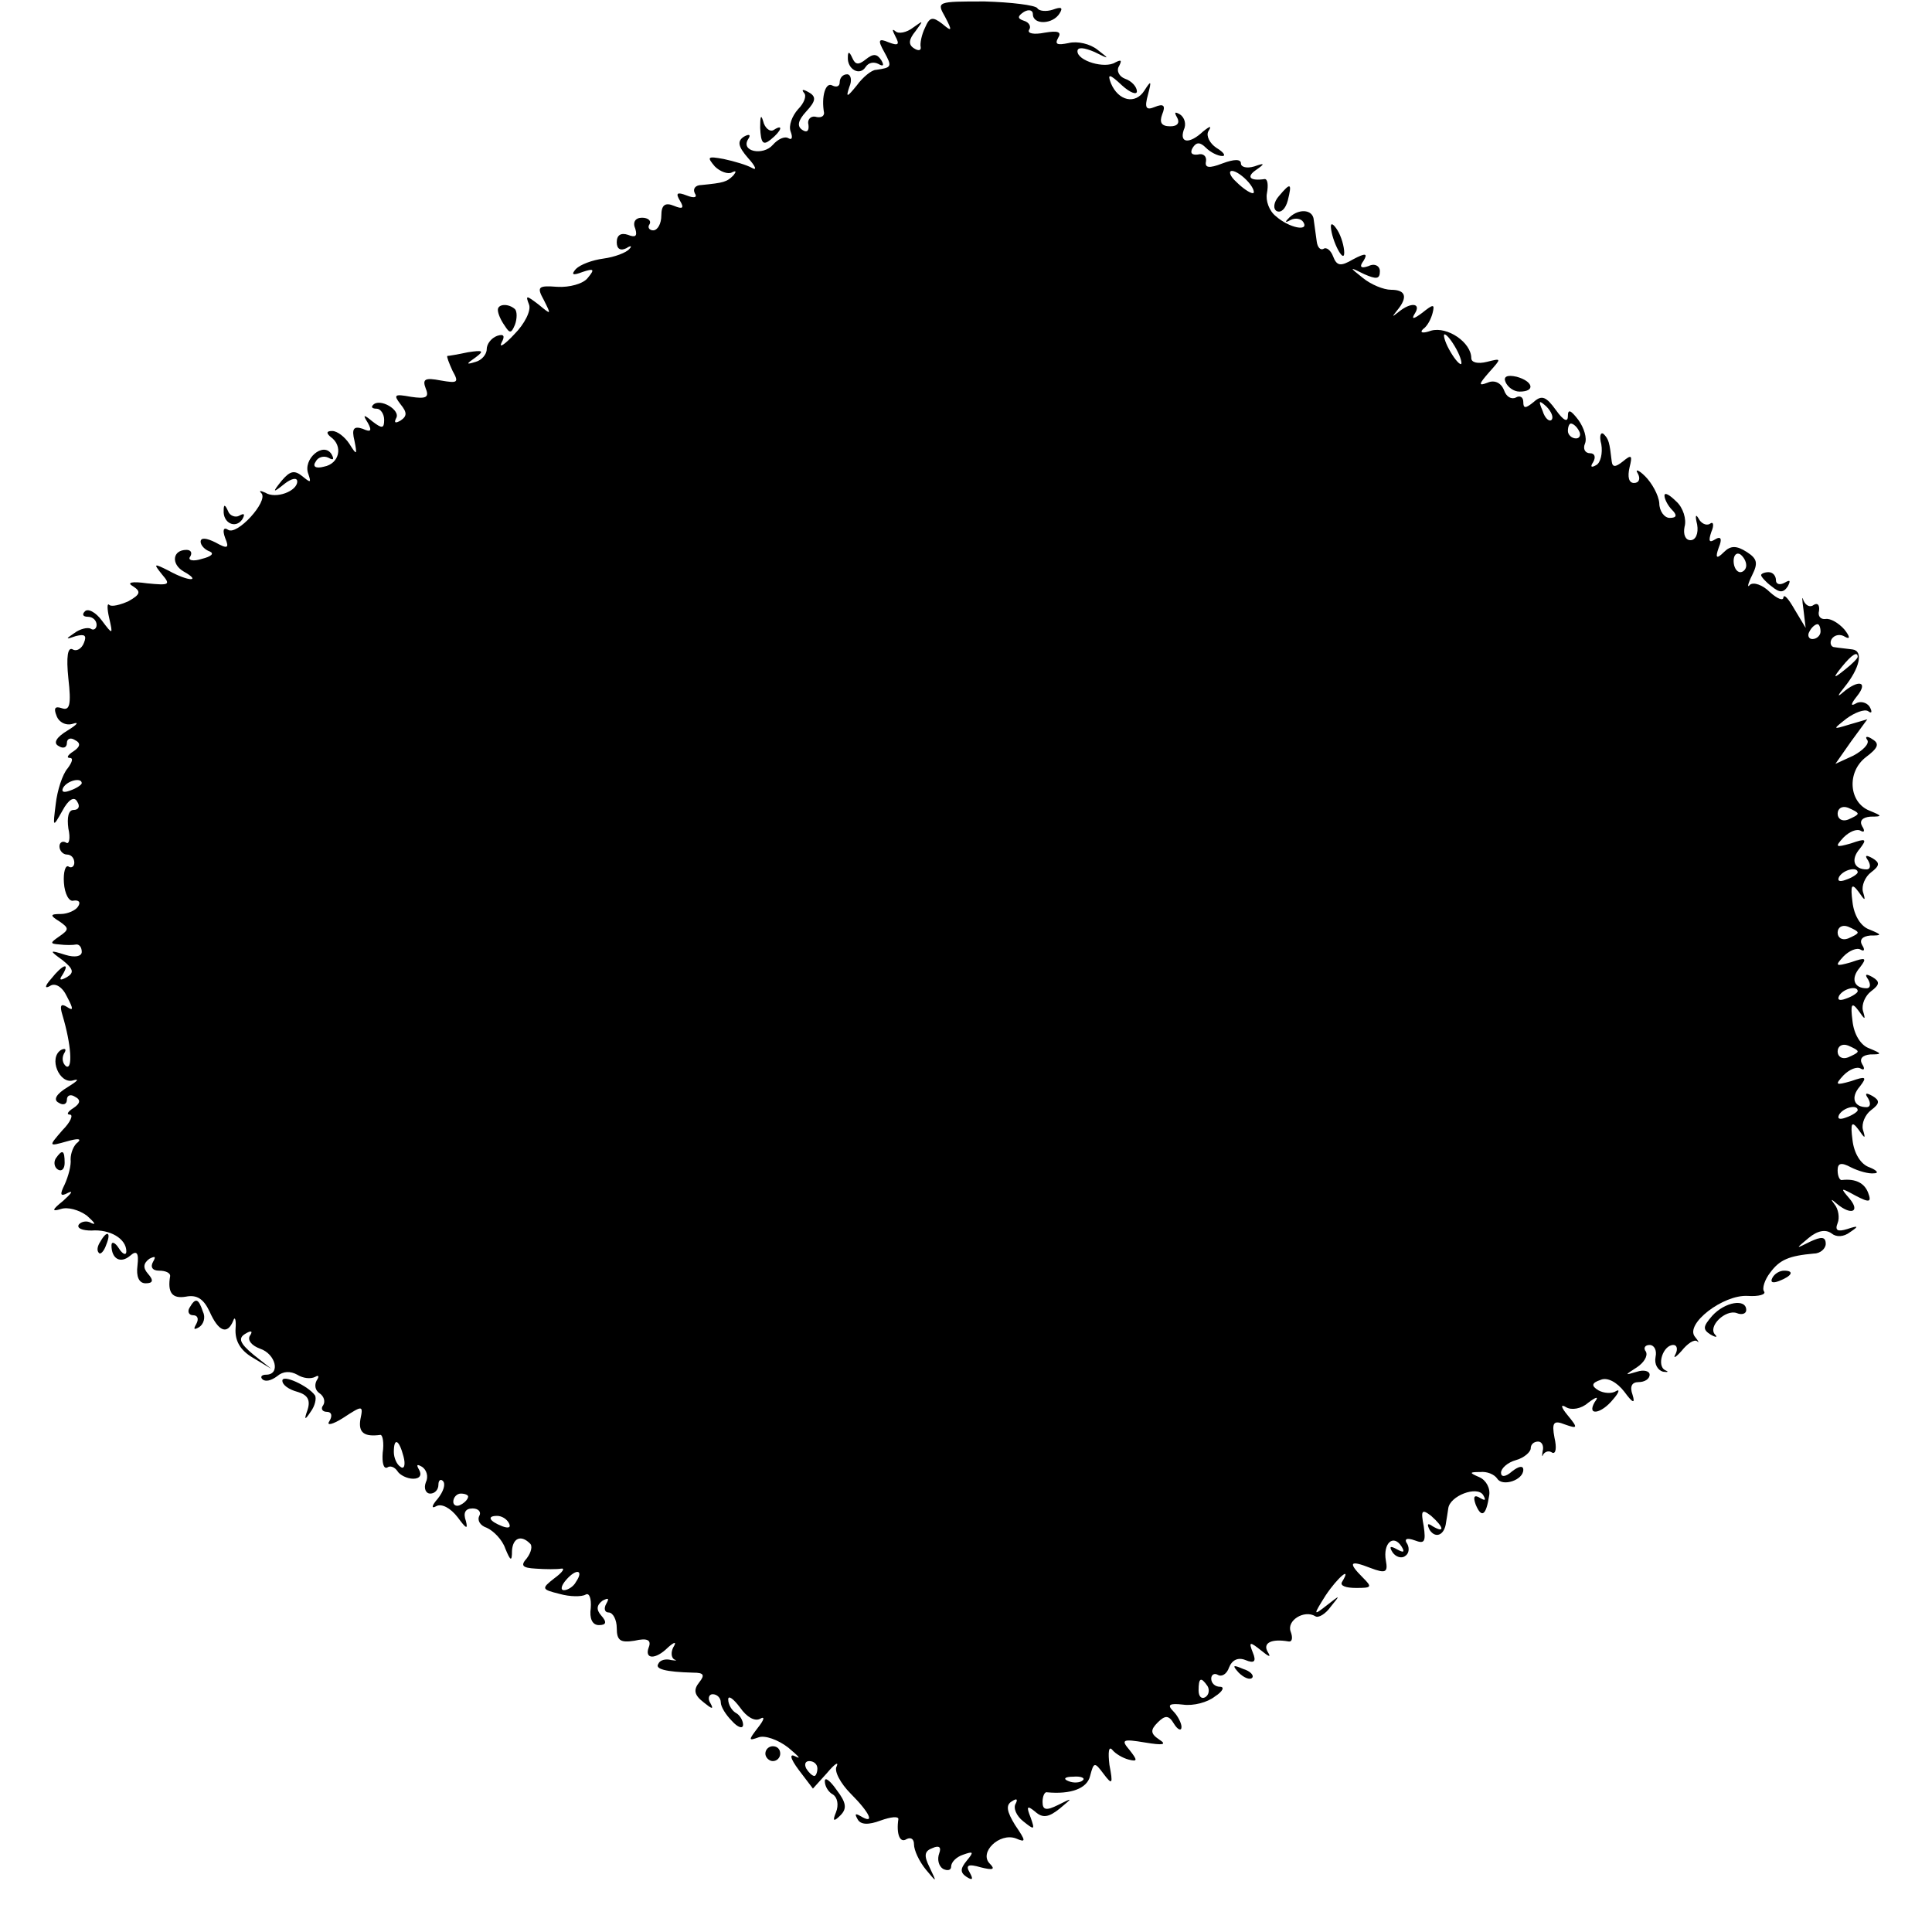 <?xml version="1.0" standalone="no"?>
<!DOCTYPE svg PUBLIC "-//W3C//DTD SVG 20010904//EN"
 "http://www.w3.org/TR/2001/REC-SVG-20010904/DTD/svg10.dtd">
<svg version="1.0" xmlns="http://www.w3.org/2000/svg"
 width="260pt" height="260pt" viewBox="0 0 260 260"
 preserveAspectRatio="xMidYMid meet">
<g transform="translate(0,260) scale(0.1,-0.1)"
fill="#000000" stroke="none">
<path d="M1272 2577 c10 -19 9 -20 -4 -9 -13 10 -17 9 -23 -5 -5 -10 -7 -22
-6 -26 1 -5 -3 -6 -9 -2 -8 5 -7 12 2 23 11 15 11 15 -3 5 -9 -7 -20 -9 -24
-5 -5 4 -4 1 0 -7 6 -11 4 -13 -9 -8 -14 6 -15 3 -6 -13 11 -20 10 -21 -11
-24 -6 0 -18 -10 -26 -21 -13 -16 -15 -17 -10 -2 4 9 2 17 -3 17 -6 0 -10 -5
-10 -11 0 -5 -4 -7 -10 -4 -9 5 -15 -15 -11 -37 0 -5 -5 -7 -12 -5 -6 1 -11
-4 -9 -11 1 -8 -2 -11 -8 -7 -8 5 -6 13 5 25 13 14 14 20 3 26 -7 4 -10 4 -6
-1 4 -4 0 -14 -8 -22 -8 -9 -13 -22 -10 -30 3 -8 2 -12 -3 -9 -5 3 -14 -1 -21
-9 -13 -15 -44 -9 -33 8 4 6 1 7 -6 3 -9 -6 -8 -13 6 -29 10 -11 12 -17 5 -13
-7 4 -24 9 -38 12 -22 4 -23 3 -12 -10 7 -7 18 -11 23 -8 6 3 6 1 2 -4 -9 -9
-13 -10 -43 -13 -8 0 -12 -5 -9 -11 4 -6 -1 -7 -11 -3 -13 5 -15 3 -9 -7 6
-10 4 -12 -8 -7 -12 5 -17 1 -17 -13 0 -11 -5 -20 -11 -20 -5 0 -8 4 -5 8 3 5
-2 9 -10 9 -9 0 -13 -6 -9 -15 3 -10 0 -12 -10 -8 -9 3 -15 0 -15 -10 0 -9 5
-12 13 -8 6 4 8 3 4 -1 -4 -5 -20 -11 -35 -13 -15 -2 -31 -8 -37 -14 -7 -8 -4
-9 9 -4 15 5 17 4 7 -8 -6 -8 -25 -13 -41 -12 -26 2 -28 0 -18 -18 10 -20 10
-20 -7 -6 -17 13 -18 13 -13 0 3 -8 -6 -26 -20 -40 -13 -14 -21 -19 -17 -11 5
9 3 12 -6 9 -8 -3 -14 -11 -14 -18 0 -7 -7 -15 -15 -17 -13 -4 -13 -3 0 6 12
9 10 10 -10 7 -14 -3 -26 -5 -28 -5 -1 -1 2 -9 7 -20 9 -16 7 -17 -16 -13 -21
4 -25 2 -20 -11 5 -12 0 -14 -20 -11 -22 4 -24 3 -14 -10 9 -11 9 -16 0 -22
-7 -4 -9 -3 -6 3 7 11 -22 28 -31 18 -3 -3 -1 -5 5 -5 5 0 10 -7 10 -15 0 -12
-3 -12 -16 -2 -12 10 -13 9 -6 -2 6 -11 4 -13 -7 -8 -12 4 -15 0 -11 -16 4
-20 3 -20 -7 -4 -6 9 -16 17 -23 17 -8 0 -8 -3 -2 -8 17 -12 12 -36 -9 -40
-11 -3 -16 0 -11 7 3 6 11 8 17 5 7 -4 8 -2 4 5 -11 17 -39 -7 -31 -27 4 -12
3 -12 -8 -3 -11 9 -17 7 -28 -6 -13 -16 -12 -17 4 -4 9 7 17 9 17 3 0 -13 -29
-24 -43 -15 -7 3 -9 3 -5 -1 9 -11 -33 -57 -45 -49 -6 4 -8 0 -4 -11 6 -14 3
-15 -13 -6 -12 6 -20 7 -20 1 0 -5 6 -11 12 -13 7 -3 2 -7 -10 -10 -12 -4 -20
-2 -16 3 3 5 1 9 -5 9 -19 0 -21 -19 -4 -29 25 -14 7 -14 -20 1 -20 10 -21 10
-9 -5 12 -14 10 -15 -20 -12 -21 3 -28 1 -19 -4 11 -7 10 -11 -6 -20 -11 -5
-23 -8 -26 -5 -3 3 -3 -5 0 -18 5 -22 5 -23 -10 -3 -8 11 -19 17 -23 12 -4 -4
-2 -7 4 -7 7 0 12 -5 12 -11 0 -5 -4 -8 -8 -5 -4 2 -14 0 -22 -6 -12 -8 -12
-9 2 -4 12 3 15 1 11 -9 -3 -8 -10 -12 -15 -9 -7 4 -9 -10 -6 -39 4 -35 2 -44
-9 -40 -9 3 -11 0 -7 -10 3 -9 13 -14 22 -11 9 3 6 -1 -7 -9 -15 -9 -20 -17
-12 -21 6 -4 11 -2 11 4 0 6 5 8 11 4 8 -4 7 -9 -2 -15 -8 -5 -10 -9 -5 -9 5
0 3 -6 -3 -14 -7 -8 -14 -30 -16 -48 -4 -32 -4 -32 9 -9 8 15 16 20 20 12 4
-6 2 -11 -5 -11 -7 0 -9 -10 -7 -25 3 -13 1 -22 -3 -19 -5 3 -9 0 -9 -5 0 -6
5 -11 10 -11 6 0 10 -5 10 -11 0 -5 -4 -8 -8 -5 -4 2 -7 -8 -6 -22 1 -15 7
-26 13 -24 7 1 10 -2 6 -8 -3 -5 -14 -10 -23 -10 -15 0 -15 -2 -2 -10 13 -9
13 -11 0 -20 -13 -9 -13 -10 0 -11 8 -1 18 -1 23 0 4 0 7 -4 7 -10 0 -6 -9 -8
-22 -4 -22 7 -22 6 -4 -7 15 -12 16 -17 6 -23 -9 -5 -11 -4 -6 3 11 18 0 14
-15 -5 -9 -10 -9 -14 -2 -10 7 5 17 -1 23 -14 9 -17 9 -20 0 -14 -8 5 -10 2
-6 -11 12 -40 14 -74 5 -69 -5 4 -6 11 -3 17 4 6 2 8 -4 5 -17 -11 -2 -46 16
-41 10 3 6 -1 -7 -9 -15 -9 -20 -17 -12 -21 6 -4 11 -2 11 4 0 6 5 8 11 4 8
-4 7 -9 -2 -15 -8 -5 -10 -9 -5 -9 5 0 1 -10 -10 -21 -19 -22 -19 -22 6 -15
14 4 20 4 15 -1 -6 -4 -10 -15 -10 -23 1 -8 -3 -23 -8 -34 -7 -14 -6 -17 5
-11 7 3 4 -1 -7 -11 -15 -12 -16 -15 -3 -11 9 3 24 -1 35 -9 10 -9 13 -13 6
-10 -6 4 -14 2 -17 -2 -3 -5 5 -8 17 -8 25 2 47 -11 47 -28 0 -6 -5 -4 -10 4
-5 8 -10 10 -10 4 0 -18 12 -25 25 -14 9 8 12 4 10 -13 -2 -15 2 -24 11 -24
10 0 11 4 3 13 -7 8 -6 14 2 20 8 4 9 3 5 -4 -4 -7 -1 -12 8 -12 9 0 15 -3 15
-7 -4 -23 3 -31 21 -28 15 3 24 -3 32 -20 12 -27 24 -32 32 -12 2 6 4 1 3 -11
-1 -16 6 -29 23 -39 l25 -15 -24 19 c-18 15 -21 22 -11 28 8 5 11 4 6 -3 -3
-6 3 -13 14 -17 21 -7 28 -35 8 -35 -6 0 -8 -3 -5 -6 4 -4 12 -2 20 4 8 7 18
7 27 2 8 -5 18 -6 24 -3 5 3 6 1 2 -5 -3 -6 -2 -13 4 -17 6 -4 8 -11 5 -16 -4
-5 -1 -9 5 -9 6 0 8 -5 3 -13 -4 -6 5 -4 19 5 26 17 27 17 23 -2 -3 -18 5 -24
27 -21 3 0 5 -11 3 -24 -1 -13 1 -22 6 -20 4 3 10 1 14 -5 3 -5 13 -10 21 -10
9 0 12 5 8 12 -4 7 -3 8 4 4 6 -4 9 -13 5 -21 -3 -8 0 -15 6 -15 6 0 11 5 11
12 0 6 3 8 6 5 4 -4 1 -14 -7 -24 -8 -9 -9 -14 -2 -10 7 4 19 -2 29 -15 11
-15 14 -17 11 -5 -4 11 -1 17 9 17 8 0 12 -5 9 -10 -3 -6 1 -13 10 -16 9 -4
21 -16 25 -28 7 -17 9 -18 9 -3 1 17 12 22 24 10 4 -3 2 -12 -4 -20 -9 -10 -6
-13 12 -14 13 -1 29 -1 34 0 6 1 2 -5 -9 -13 -18 -14 -17 -15 7 -21 14 -4 30
-4 35 -1 5 3 8 -5 7 -18 -2 -14 2 -23 11 -23 10 0 11 4 3 13 -7 8 -6 14 2 20
8 4 9 3 5 -4 -4 -7 -2 -12 3 -12 6 0 11 -10 11 -21 0 -17 5 -20 24 -17 17 4
23 1 19 -9 -6 -16 9 -17 26 0 9 8 12 8 7 0 -3 -6 -3 -13 1 -16 5 -2 3 -2 -4
-1 -7 2 -15 0 -17 -5 -5 -7 9 -11 47 -12 14 0 16 -3 8 -13 -8 -10 -7 -17 6
-27 11 -9 14 -10 9 -1 -4 6 -2 12 3 12 6 0 11 -5 11 -11 0 -6 7 -17 15 -25 8
-9 15 -11 15 -5 0 5 -4 13 -10 16 -5 3 -10 11 -10 18 0 6 7 1 16 -11 9 -13 20
-19 27 -15 7 4 5 -2 -3 -12 -13 -17 -13 -18 1 -13 8 3 26 -3 40 -14 13 -11 18
-16 10 -12 -9 5 -8 -2 4 -18 l19 -25 19 21 c10 12 16 16 13 9 -4 -6 5 -23 19
-37 26 -26 33 -42 13 -30 -7 4 -8 3 -4 -4 4 -8 15 -8 31 -2 14 5 24 6 24 2 -3
-20 2 -33 11 -27 6 3 10 0 10 -7 0 -8 7 -23 16 -34 15 -18 15 -18 5 3 -8 16
-7 22 4 26 9 4 12 1 9 -7 -3 -8 -1 -17 5 -21 6 -3 11 -2 11 3 0 6 7 13 16 16
14 5 15 4 5 -8 -9 -11 -9 -16 0 -22 8 -5 9 -3 4 6 -6 10 -2 12 15 7 16 -4 20
-3 12 5 -15 15 13 42 35 34 14 -6 14 -4 -1 18 -11 18 -13 27 -4 32 6 4 8 3 5
-3 -4 -6 1 -17 10 -24 15 -12 16 -12 10 5 -6 15 -5 17 6 8 10 -9 18 -8 33 4
18 15 18 15 -2 5 -16 -8 -21 -7 -21 4 0 8 3 14 6 13 32 -3 54 5 58 22 5 19 6
19 18 3 12 -16 13 -14 8 12 -2 17 -1 26 4 20 4 -5 14 -11 22 -13 12 -3 12 -1
1 13 -12 14 -9 15 21 10 24 -4 30 -3 19 4 -12 8 -12 13 -2 23 10 10 15 10 22
-2 5 -8 10 -10 10 -4 0 5 -5 15 -11 21 -9 9 -5 11 13 9 14 -2 33 3 43 11 11 7
13 13 7 13 -7 0 -12 5 -12 11 0 5 4 8 9 5 5 -3 12 1 15 10 4 10 12 14 22 10
12 -5 15 -2 10 10 -6 15 -4 15 11 3 11 -9 14 -10 9 -2 -7 12 5 18 28 14 5 -1
6 5 3 13 -6 15 18 30 33 21 4 -3 14 3 21 13 13 16 13 16 -5 2 -19 -15 -19 -14
-2 13 16 24 36 41 22 18 -3 -5 5 -8 19 -8 21 0 22 1 9 14 -20 20 -18 24 10 13
21 -8 24 -6 21 10 -4 23 10 36 21 19 5 -8 3 -9 -6 -4 -9 5 -11 4 -6 -4 4 -6
12 -9 17 -5 5 3 6 10 3 16 -5 7 -1 9 10 5 13 -5 15 -2 12 19 -4 21 -3 24 10
14 17 -15 19 -24 2 -14 -7 5 -8 3 -4 -5 8 -12 20 -7 22 10 1 5 2 13 3 19 2 17
39 31 47 18 4 -7 3 -8 -4 -4 -8 5 -10 2 -6 -9 8 -19 14 -14 18 12 2 10 -4 21
-13 25 -14 6 -14 7 1 7 9 1 19 -3 23 -9 7 -11 35 -2 35 12 0 6 -6 5 -15 -2 -9
-8 -15 -8 -15 -2 0 6 9 14 20 17 11 3 20 11 20 16 0 5 4 9 10 9 5 0 8 -6 6
-13 -1 -6 -1 -9 1 -4 3 4 8 5 12 2 5 -2 6 7 3 20 -4 21 -1 24 14 18 17 -6 18
-5 4 12 -10 12 -10 16 -2 11 7 -4 20 -2 29 6 12 9 15 9 9 1 -11 -19 9 -16 25
4 8 9 9 14 4 11 -6 -4 -17 -3 -24 1 -10 6 -9 10 3 14 9 4 22 -3 32 -16 11 -15
15 -17 11 -4 -4 11 -1 17 8 17 8 0 15 4 15 10 0 5 -8 7 -17 4 -17 -5 -17 -5 0
6 9 6 15 15 12 21 -4 5 -1 9 5 9 6 0 10 -7 8 -16 -2 -10 3 -18 10 -20 7 -1 8
0 3 2 -12 6 -3 34 11 34 5 0 6 -6 3 -12 -4 -7 0 -5 8 4 8 10 17 16 21 13 3 -3
2 0 -3 6 -14 17 38 57 71 55 15 -1 25 2 22 6 -3 4 1 16 8 25 13 18 26 23 59
26 9 0 16 7 16 13 0 10 -6 10 -21 3 -20 -10 -20 -10 -2 5 12 10 23 12 31 6 6
-5 16 -5 25 2 12 8 11 9 -4 4 -13 -4 -17 -2 -13 8 3 7 1 19 -4 25 -6 8 -5 8 3
1 19 -16 32 -11 17 7 -13 15 -12 15 8 4 19 -10 22 -9 17 4 -5 13 -17 19 -35
17 -3 -1 -6 5 -6 13 0 10 5 11 18 4 10 -5 24 -9 31 -8 7 0 4 4 -6 8 -12 4 -21
19 -23 37 -3 23 -1 26 8 14 9 -13 10 -13 6 0 -2 8 3 20 11 26 12 9 12 13 2 19
-9 5 -11 4 -6 -3 4 -7 3 -12 -2 -12 -17 0 -22 13 -9 28 10 13 8 14 -12 7 -21
-6 -22 -5 -10 8 8 8 18 12 23 9 5 -3 6 0 2 6 -4 7 0 12 11 13 16 0 16 1 -1 8
-12 4 -21 19 -23 37 -3 23 -1 26 8 14 9 -13 10 -13 6 0 -2 8 3 20 11 26 12 9
12 13 2 19 -9 5 -11 4 -6 -3 4 -7 3 -12 -2 -12 -17 0 -22 13 -9 28 10 13 8 14
-12 7 -21 -6 -22 -5 -10 8 8 8 18 12 23 9 5 -3 6 0 2 6 -4 7 0 12 11 13 16 0
16 1 -1 8 -12 4 -21 19 -23 37 -3 23 -1 26 8 14 9 -13 10 -13 6 0 -2 8 3 20
11 26 12 9 12 13 2 19 -9 5 -11 4 -6 -3 4 -7 3 -12 -2 -12 -17 0 -22 13 -9 28
10 13 8 14 -12 7 -21 -6 -22 -5 -10 8 8 8 18 12 23 9 5 -3 6 0 2 6 -4 7 0 12
11 13 17 0 16 1 -1 8 -28 11 -31 52 -5 72 16 12 19 18 9 24 -7 5 -11 4 -7 -1
3 -5 -6 -14 -19 -21 l-24 -11 21 30 22 30 -24 -7 c-23 -7 -23 -7 -4 8 11 8 24
13 29 10 5 -4 6 -1 2 6 -4 6 -13 8 -19 4 -7 -4 -6 0 2 10 16 20 2 23 -19 5 -8
-7 -7 -4 2 7 21 26 26 49 11 51 -7 1 -18 2 -24 3 -5 0 -7 6 -4 11 4 6 12 7 18
3 7 -4 7 0 -1 10 -8 9 -19 15 -25 14 -7 -1 -11 4 -9 11 1 8 -2 11 -7 8 -5 -4
-11 -1 -14 6 -2 7 -2 2 0 -12 l3 -25 -15 25 c-8 14 -14 21 -15 16 0 -5 -8 -2
-18 7 -10 10 -22 14 -27 10 -4 -5 -3 1 3 13 8 16 7 22 -7 31 -14 9 -22 9 -31
0 -10 -10 -12 -8 -7 6 5 12 3 16 -5 11 -8 -5 -9 -2 -5 10 4 9 3 15 -2 11 -5
-3 -12 1 -15 7 -4 7 -5 4 -2 -8 2 -12 -2 -21 -9 -21 -7 0 -10 8 -8 18 3 10 -2
26 -11 34 -9 9 -16 13 -16 8 0 -5 5 -14 10 -19 7 -7 7 -11 -3 -11 -7 0 -14 9
-14 20 -1 11 -10 27 -19 36 -9 9 -14 10 -10 4 4 -7 2 -13 -5 -13 -7 0 -9 8 -6
21 4 16 3 18 -9 8 -10 -8 -14 -8 -15 0 -3 26 -4 30 -11 37 -4 3 -6 -3 -3 -14
2 -12 -1 -25 -7 -28 -7 -4 -8 -2 -4 4 4 7 2 12 -4 12 -7 0 -10 6 -7 13 3 7 -1
21 -9 32 -10 13 -14 15 -14 5 0 -9 -6 -6 -16 8 -13 18 -19 21 -30 11 -11 -9
-14 -9 -14 0 0 7 -5 9 -10 6 -6 -3 -13 1 -16 10 -4 10 -13 14 -22 10 -13 -5
-12 -2 2 14 17 19 17 19 -3 14 -12 -3 -21 -1 -21 5 0 21 -32 43 -54 37 -11 -4
-16 -3 -11 2 6 4 11 14 13 22 3 12 1 12 -14 0 -12 -9 -15 -9 -10 -1 9 14 -5
16 -22 2 -9 -7 -9 -7 -2 2 15 18 12 28 -8 28 -10 0 -27 7 -38 16 -19 15 -18
15 2 5 16 -7 21 -7 21 4 0 7 -7 11 -15 7 -11 -4 -13 -1 -7 7 6 10 3 11 -14 2
-17 -10 -22 -9 -27 4 -3 8 -9 13 -13 10 -4 -2 -8 2 -9 10 -1 8 -3 21 -4 29 -1
15 -22 16 -35 1 -4 -4 -3 -5 4 -1 6 3 14 2 17 -3 8 -13 -19 -8 -37 8 -9 7 -14
21 -12 31 2 11 1 19 -3 19 -20 -3 -25 3 -12 12 13 9 12 10 -2 5 -10 -3 -18 -1
-18 4 0 6 -9 6 -25 0 -18 -7 -24 -6 -22 3 1 7 -4 11 -11 9 -8 -1 -11 2 -7 9 5
8 10 8 18 0 6 -6 16 -11 22 -11 5 0 2 5 -8 11 -9 6 -14 16 -11 22 5 8 3 8 -7
0 -18 -17 -32 -16 -26 2 4 8 1 17 -5 21 -7 4 -8 3 -4 -4 4 -7 1 -12 -9 -12
-12 0 -15 5 -11 16 5 12 2 15 -10 10 -12 -5 -14 -1 -9 17 5 19 4 19 -5 5 -12
-19 -35 -14 -45 10 -5 13 -2 13 15 -3 11 -10 20 -13 20 -8 0 6 -7 14 -16 17
-8 3 -12 11 -8 17 4 8 3 9 -5 5 -14 -9 -51 2 -51 15 0 6 9 5 23 -1 20 -10 21
-10 4 3 -10 8 -27 12 -39 9 -15 -3 -19 -2 -14 7 5 8 0 10 -18 7 -15 -3 -24 -1
-21 4 3 4 0 10 -7 12 -9 3 -9 6 0 12 7 4 12 2 12 -3 0 -15 27 -14 36 1 5 8 2
9 -9 5 -9 -3 -19 -2 -21 2 -3 4 -35 8 -71 9 -64 0 -65 0 -53 -21z m408 -222
c7 -8 9 -15 6 -15 -4 0 -14 7 -22 15 -9 8 -11 15 -6 15 5 0 15 -7 22 -15z
m280 -225 c6 -11 8 -20 6 -20 -3 0 -10 9 -16 20 -6 11 -8 20 -6 20 3 0 10 -9
16 -20z m128 -95 c-3 -3 -9 2 -12 12 -6 14 -5 15 5 6 7 -7 10 -15 7 -18z m37
-15 c3 -5 1 -10 -4 -10 -6 0 -11 5 -11 10 0 6 2 10 4 10 3 0 8 -4 11 -10z
m225 -181 c0 -5 -4 -9 -8 -9 -5 0 -9 7 -9 15 0 8 4 12 9 9 4 -3 8 -9 8 -15z
m100 -89 c0 -5 -5 -10 -11 -10 -5 0 -7 5 -4 10 3 6 8 10 11 10 2 0 4 -4 4 -10z
m50 -34 c0 -2 -8 -10 -17 -17 -16 -13 -17 -12 -4 4 13 16 21 21 21 13z m-2390
-170 c0 -2 -7 -7 -16 -10 -8 -3 -12 -2 -9 4 6 10 25 14 25 6z m2390 -41 c0 -2
-6 -5 -13 -8 -8 -3 -14 1 -14 8 0 7 6 11 14 8 7 -3 13 -6 13 -8z m0 -79 c0 -2
-7 -7 -16 -10 -8 -3 -12 -2 -9 4 6 10 25 14 25 6z m0 -81 c0 -2 -6 -5 -13 -8
-8 -3 -14 1 -14 8 0 7 6 11 14 8 7 -3 13 -6 13 -8z m0 -79 c0 -2 -7 -7 -16
-10 -8 -3 -12 -2 -9 4 6 10 25 14 25 6z m0 -81 c0 -2 -6 -5 -13 -8 -8 -3 -14
1 -14 8 0 7 6 11 14 8 7 -3 13 -6 13 -8z m0 -79 c0 -2 -7 -7 -16 -10 -8 -3
-12 -2 -9 4 6 10 25 14 25 6z m-1957 -466 c3 -11 1 -18 -4 -14 -5 3 -9 12 -9
20 0 20 7 17 13 -6z m87 -54 c0 -3 -4 -8 -10 -11 -5 -3 -10 -1 -10 4 0 6 5 11
10 11 6 0 10 -2 10 -4z m55 -36 c3 -6 -1 -7 -9 -4 -18 7 -21 14 -7 14 6 0 13
-4 16 -10z m90 -79 c-3 -6 -11 -11 -16 -11 -5 0 -4 6 3 14 14 16 24 13 13 -3z
m850 -140 c3 -5 2 -12 -3 -15 -5 -3 -9 1 -9 9 0 17 3 19 12 6z m-525 -111 c0
-5 -2 -10 -4 -10 -3 0 -8 5 -11 10 -3 6 -1 10 4 10 6 0 11 -4 11 -10z m357
-16 c-3 -3 -12 -4 -19 -1 -8 3 -5 6 6 6 11 1 17 -2 13 -5z"/>
<path d="M1141 2523 c-1 -16 16 -26 24 -13 4 6 11 7 17 4 7 -4 8 -2 4 5 -6 9
-11 9 -21 1 -10 -8 -14 -7 -18 2 -4 9 -6 9 -6 1z"/>
<path d="M1023 2428 c1 -21 4 -24 14 -16 15 12 18 22 4 13 -5 -3 -12 3 -14 12
-3 10 -4 6 -4 -9z"/>
<path d="M1721 2336 c-7 -8 -8 -17 -3 -20 6 -3 12 3 15 14 6 24 4 25 -12 6z"/>
<path d="M1791 2295 c1 -19 18 -51 18 -35 0 8 -4 22 -9 30 -5 8 -9 11 -9 5z"/>
<path d="M670 2183 c0 -5 4 -14 9 -21 7 -11 9 -11 14 1 3 8 3 18 0 21 -9 8
-23 7 -23 -1z"/>
<path d="M2026 2086 c3 -7 11 -13 19 -13 22 0 18 14 -4 20 -13 3 -18 0 -15 -7z"/>
<path d="M301 1913 c-1 -17 16 -25 25 -12 4 7 3 9 -4 5 -5 -3 -13 0 -15 6 -4
9 -6 10 -6 1z"/>
<path d="M2370 1826 c0 -2 6 -9 14 -15 11 -9 16 -9 22 0 4 8 3 9 -4 5 -7 -4
-12 -2 -12 3 0 6 -4 11 -10 11 -5 0 -10 -2 -10 -4z"/>
<path d="M75 1041 c-3 -5 -2 -12 3 -15 5 -3 9 1 9 9 0 17 -3 19 -12 6z"/>
<path d="M135 929 c-4 -6 -5 -12 -2 -15 2 -3 7 2 10 11 7 17 1 20 -8 4z"/>
<path d="M2385 880 c-3 -6 1 -7 9 -4 18 7 21 14 7 14 -6 0 -13 -4 -16 -10z"/>
<path d="M255 840 c-3 -5 -1 -10 5 -10 6 0 8 -5 4 -12 -4 -7 -3 -8 4 -4 6 4 9
13 5 21 -6 18 -10 19 -18 5z"/>
<path d="M2304 829 c-12 -14 -13 -18 -2 -25 7 -4 10 -4 6 0 -10 11 14 34 29
29 7 -3 13 -1 13 4 0 16 -29 11 -46 -8z"/>
<path d="M380 742 c0 -6 9 -12 20 -15 14 -4 18 -11 14 -24 -5 -14 -4 -15 4 -3
6 8 8 18 6 22 -9 13 -44 29 -44 20z"/>
<path d="M1667 349 c7 -7 15 -10 18 -7 3 3 -2 9 -12 12 -14 6 -15 5 -6 -5z"/>
<path d="M1030 240 c0 -5 5 -10 10 -10 6 0 10 5 10 10 0 6 -4 10 -10 10 -5 0
-10 -4 -10 -10z"/>
<path d="M1110 203 c0 -7 5 -15 11 -18 6 -4 8 -14 4 -24 -5 -12 -3 -13 6 -4 9
9 8 17 -5 34 -9 13 -16 18 -16 12z"/>
</g>
</svg>
